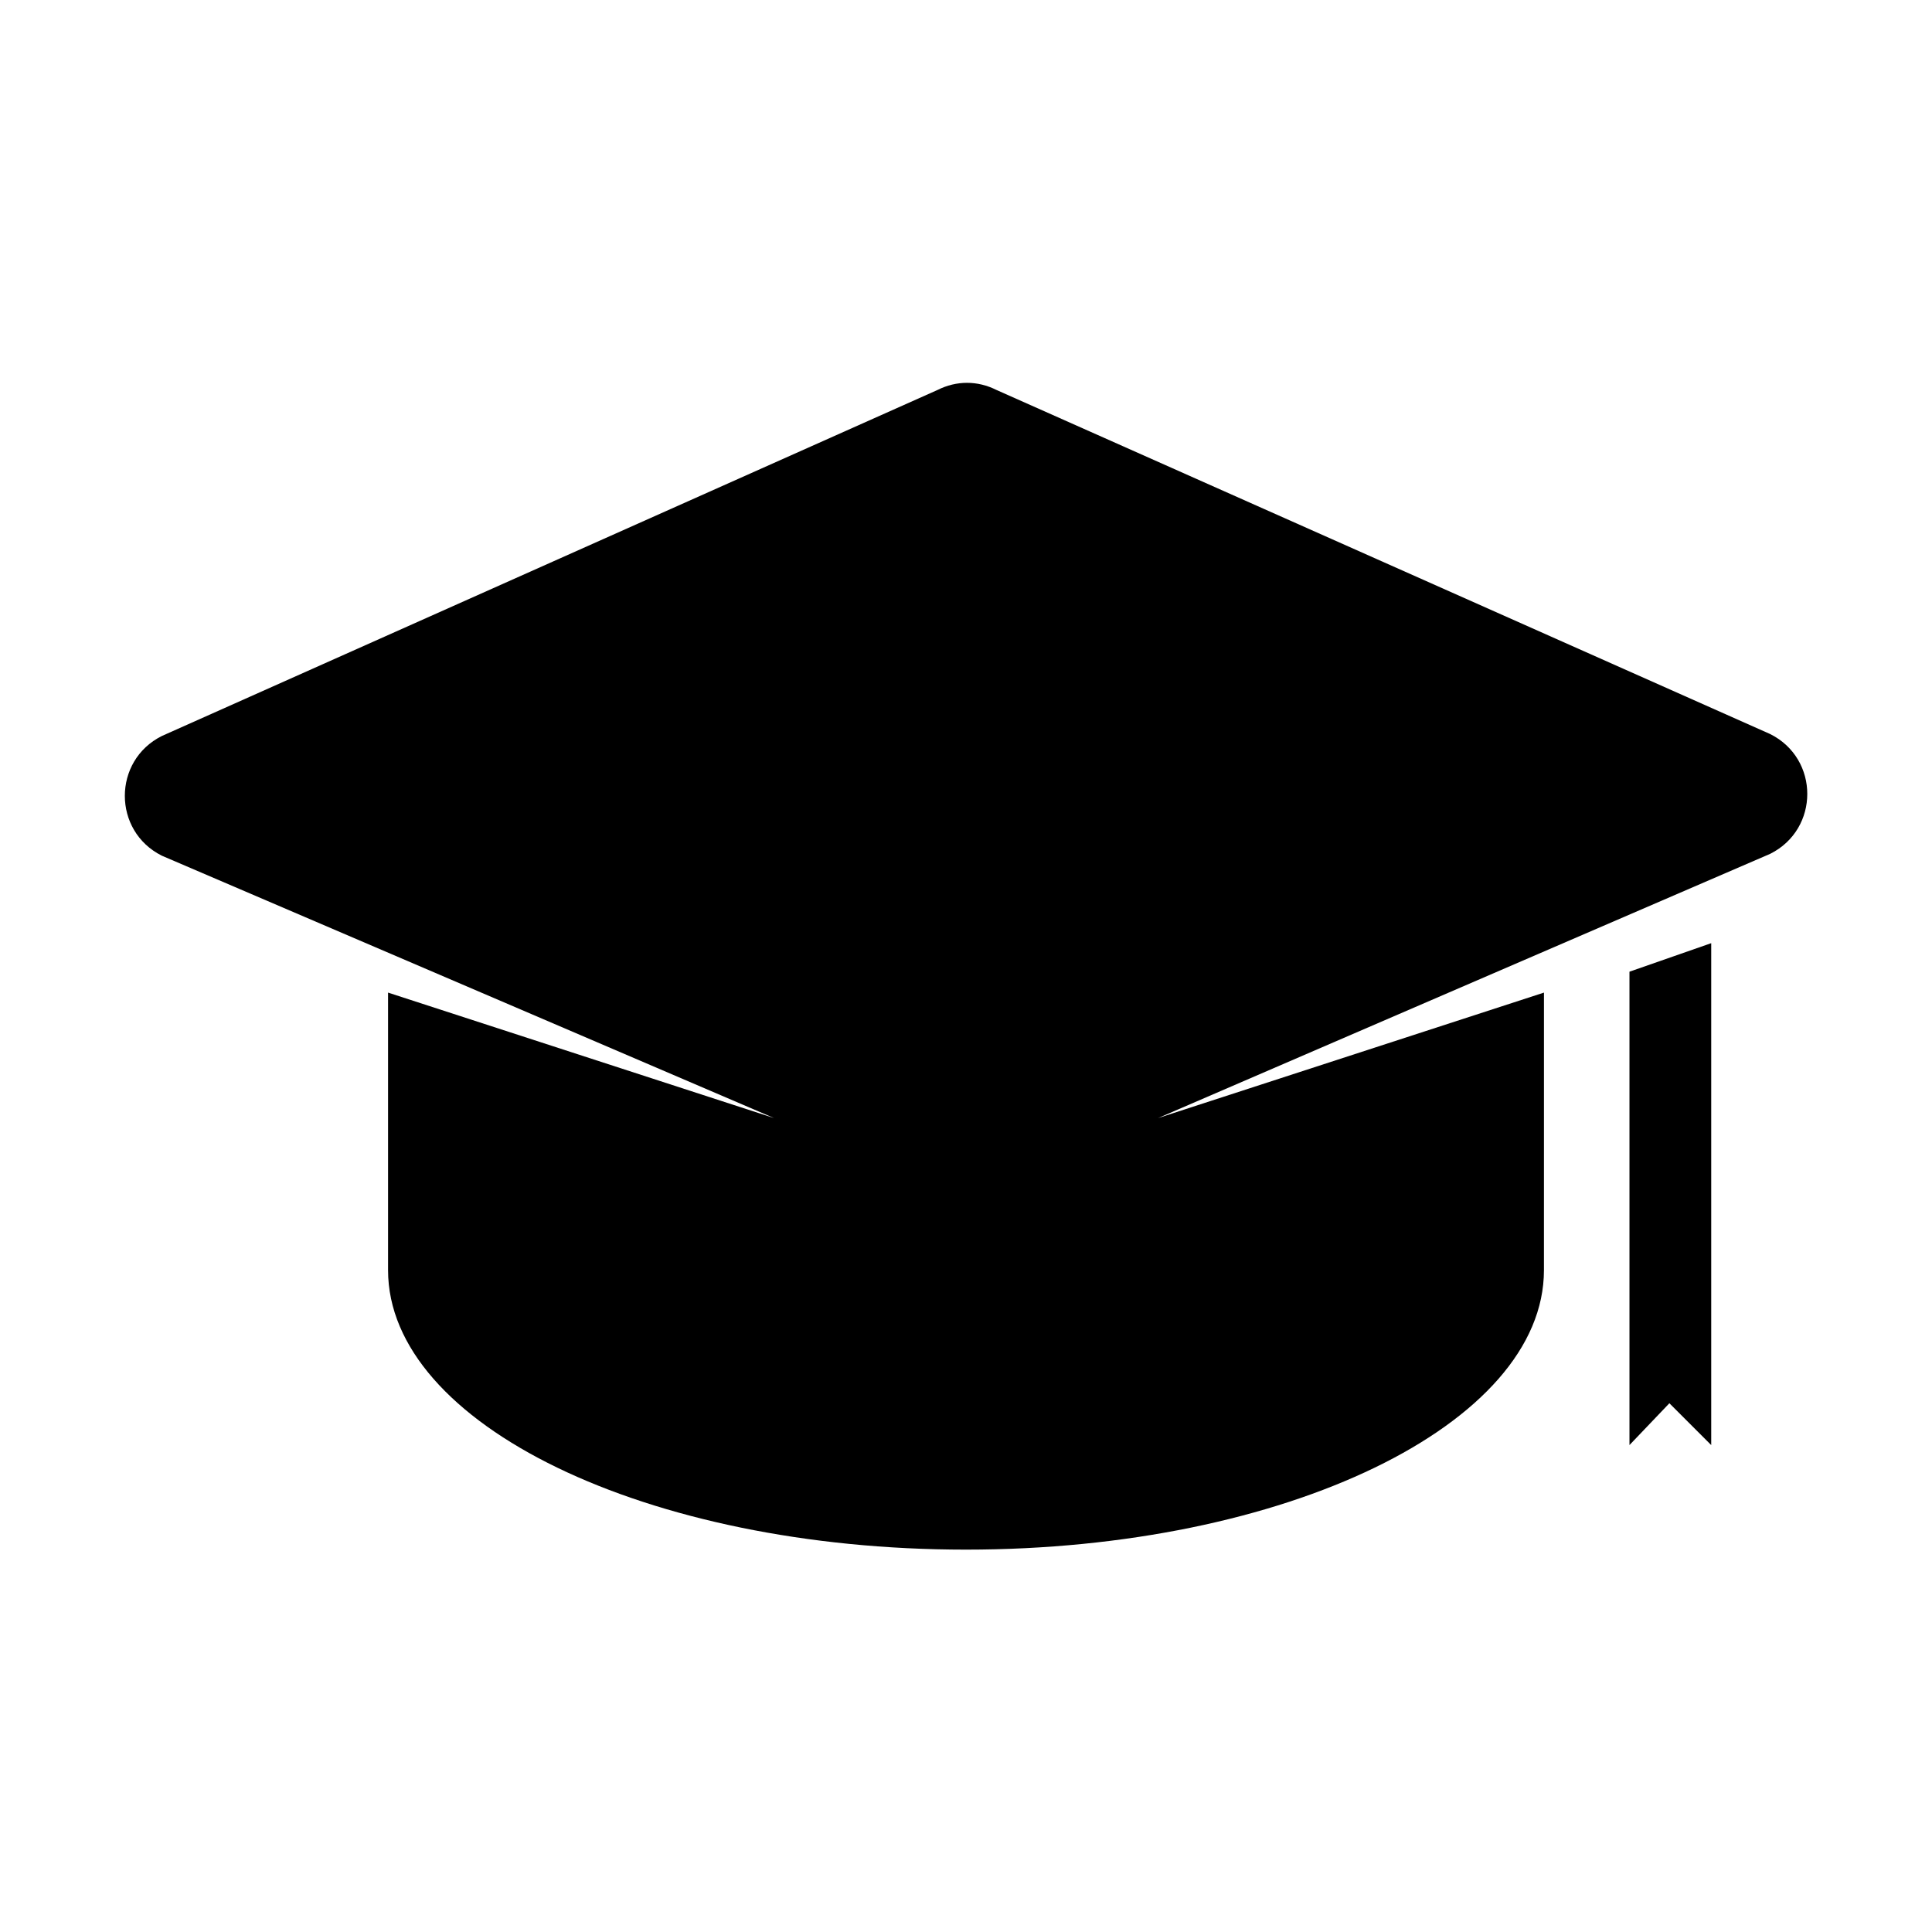 <?xml version="1.0" encoding="UTF-8"?>
<!-- Uploaded to: ICON Repo, www.iconrepo.com, Generator: ICON Repo Mixer Tools -->
<svg fill="#000000" width="800px" height="800px" version="1.1" viewBox="144 144 512 512" xmlns="http://www.w3.org/2000/svg">
 <g>
  <path d="m246.84 407.05v71.039 2.519c0 40.809 68.52 74.059 153.16 74.059 84.641 0 153.16-33.25 153.16-74.059v-2.519l0.004-71.039-102.27 33.254 162.23-70.031c13.098-6.551 13.098-25.191 0-31.738l-205.05-91.191c-5.039-2.519-10.578-2.519-15.617 0l-205.55 91.695c-13.098 6.551-13.098 25.191 0 31.738l162.23 69.527z"/>
  <path d="m597.49 393.95-21.664 7.559v125.45l10.578-11.082 11.086 11.082z"/>
 </g>
</svg>